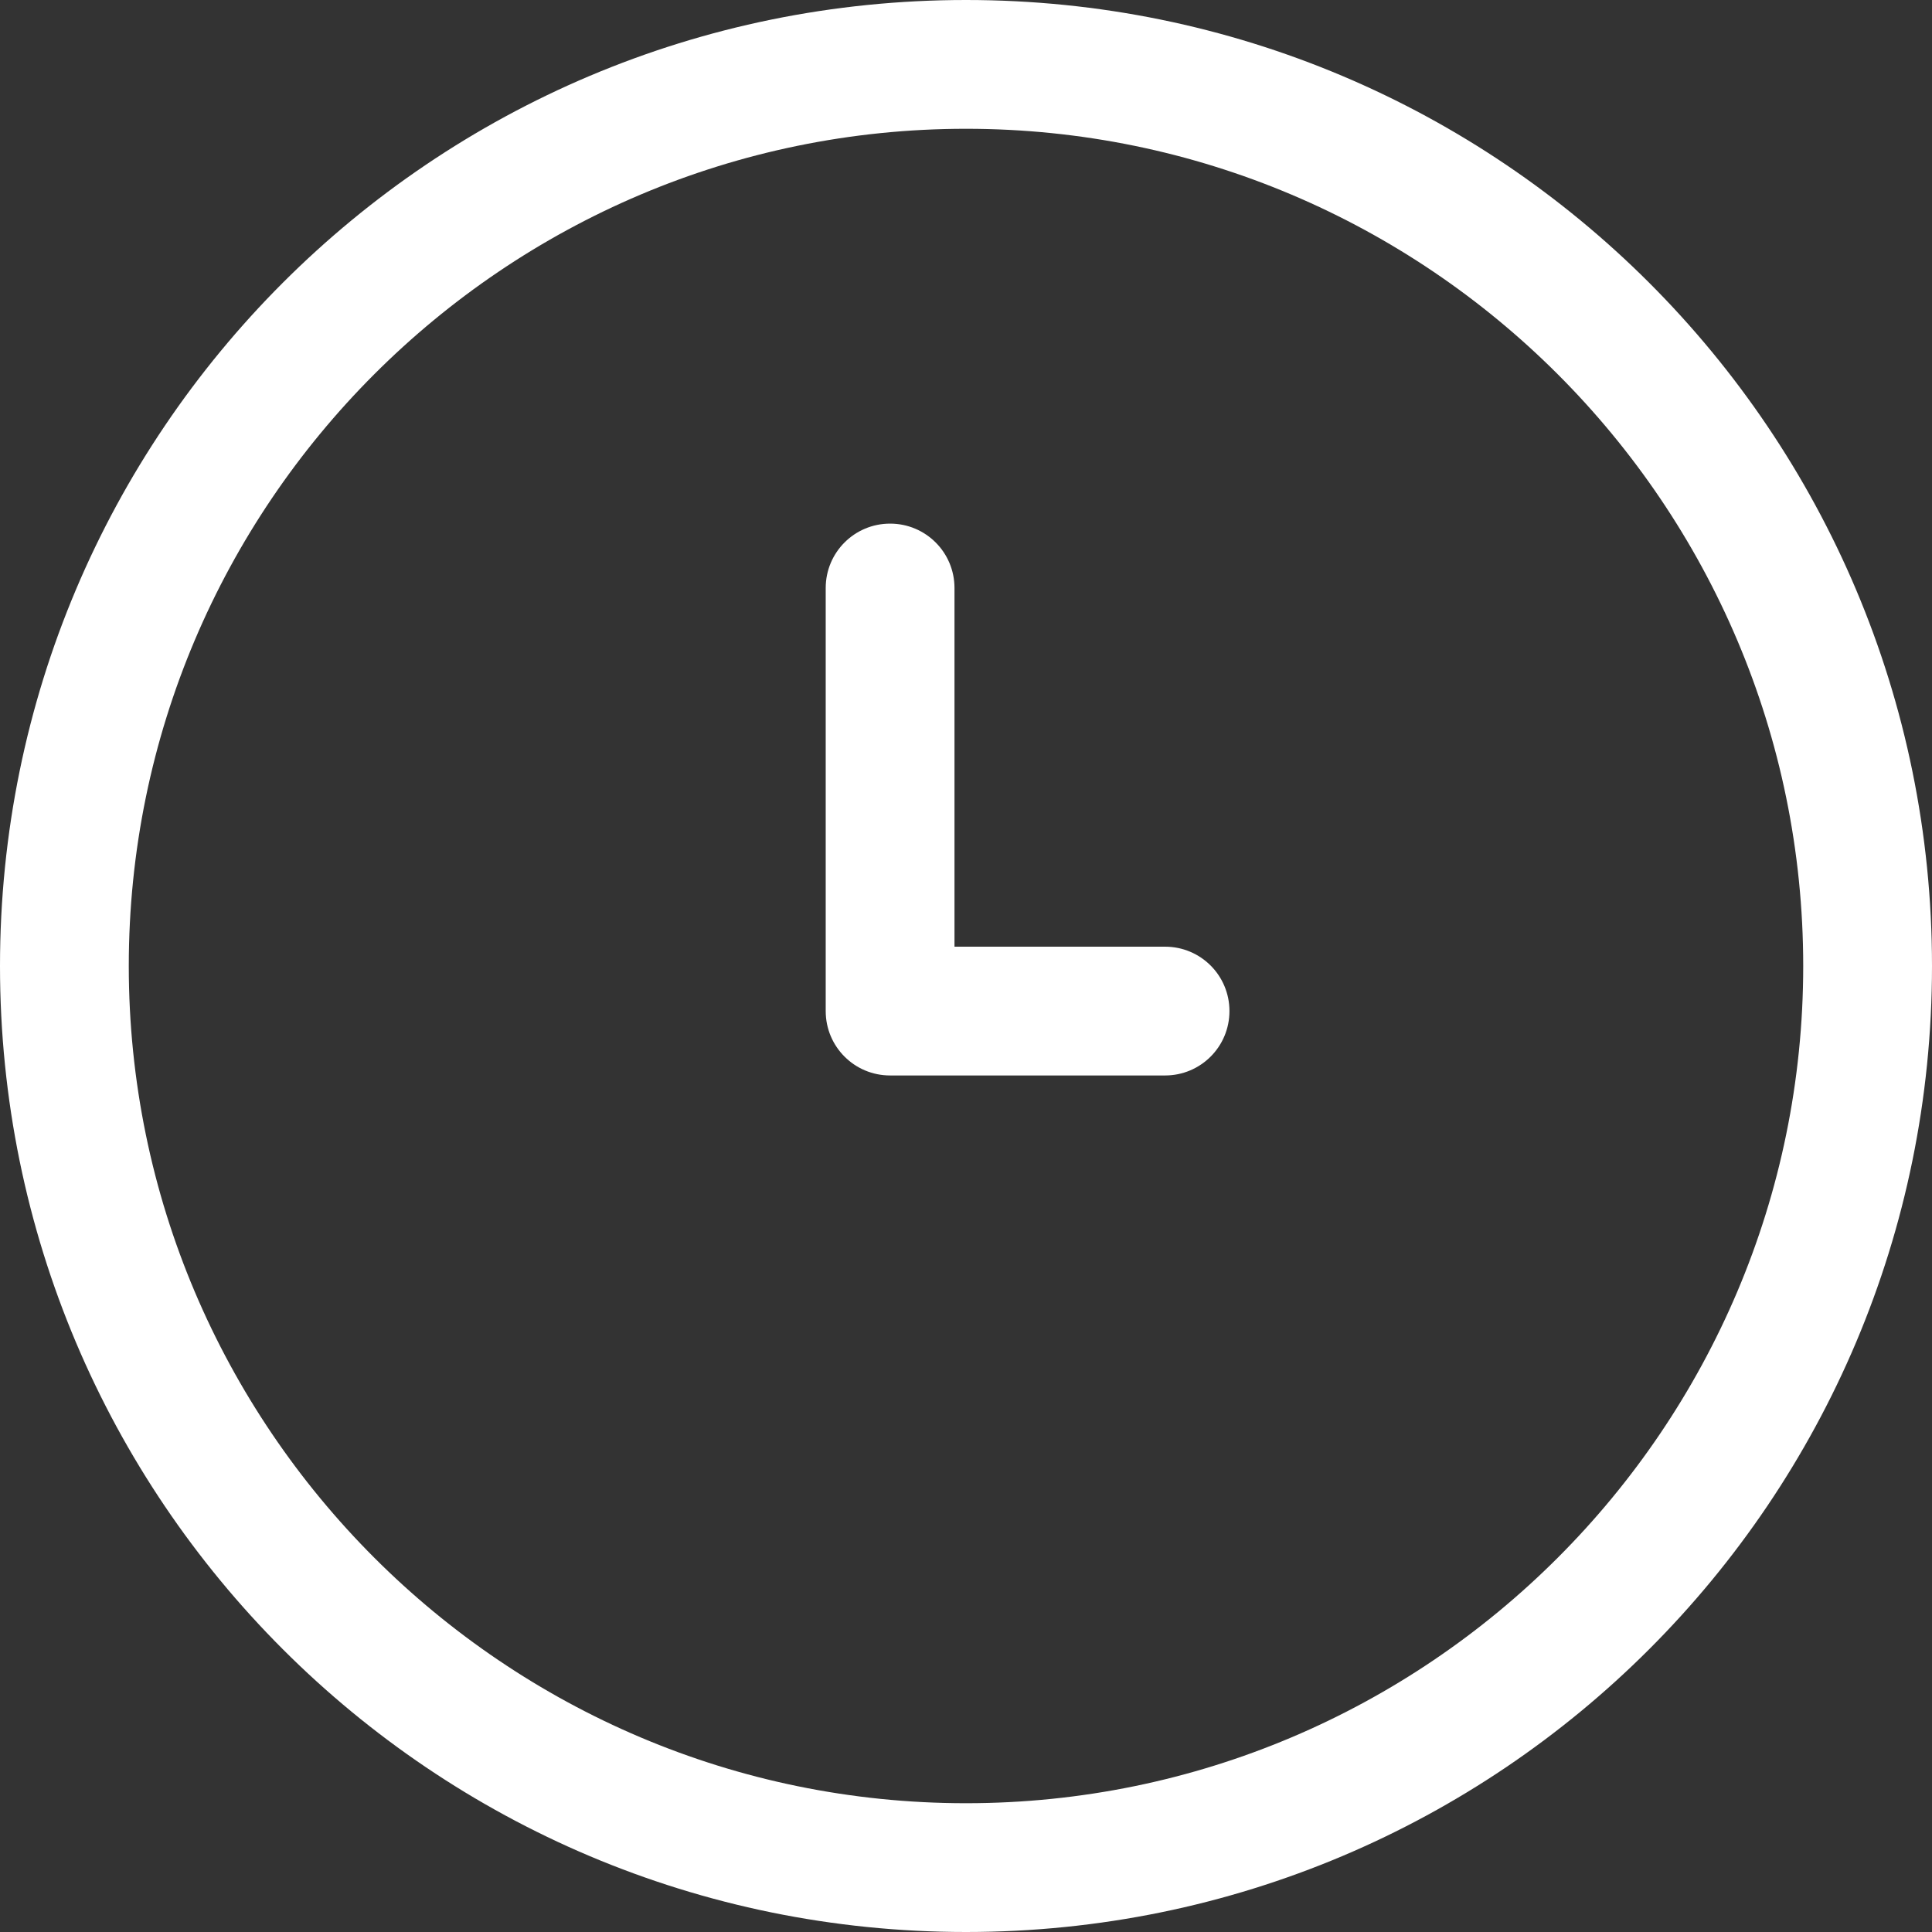 <?xml version="1.0" encoding="UTF-8"?>
<svg xmlns="http://www.w3.org/2000/svg" id="uuid-8b7ae6e1-3b1a-44d4-8c9d-35385f947fba" viewBox="0 0 141.02 141.02">
  <rect x="0" y="0" width="141.02" height="141.02" fill="#333333" stroke="none"/>
  <path d="M70.51,0C31.54,0,0,31.54,0,70.51s31.54,70.51,70.51,70.51,70.51-31.54,70.51-70.51S109.48,0,70.51,0Zm0,131.62c-33.69,0-61.11-27.41-61.11-61.11S36.81,9.4,70.51,9.4s61.11,27.41,61.11,61.11-27.41,61.11-61.11,61.11Z" style="fill:#fff;"></path>
  <path d="M85.04,69.1h-15.37v-26.18c0-2.6-2.1-4.7-4.7-4.7s-4.7,2.1-4.7,4.7v30.88c0,2.6,2.1,4.7,4.7,4.7h20.07c2.6,0,4.7-2.1,4.7-4.7s-2.1-4.7-4.7-4.7Z" style="fill:#fff;"></path>
</svg>
